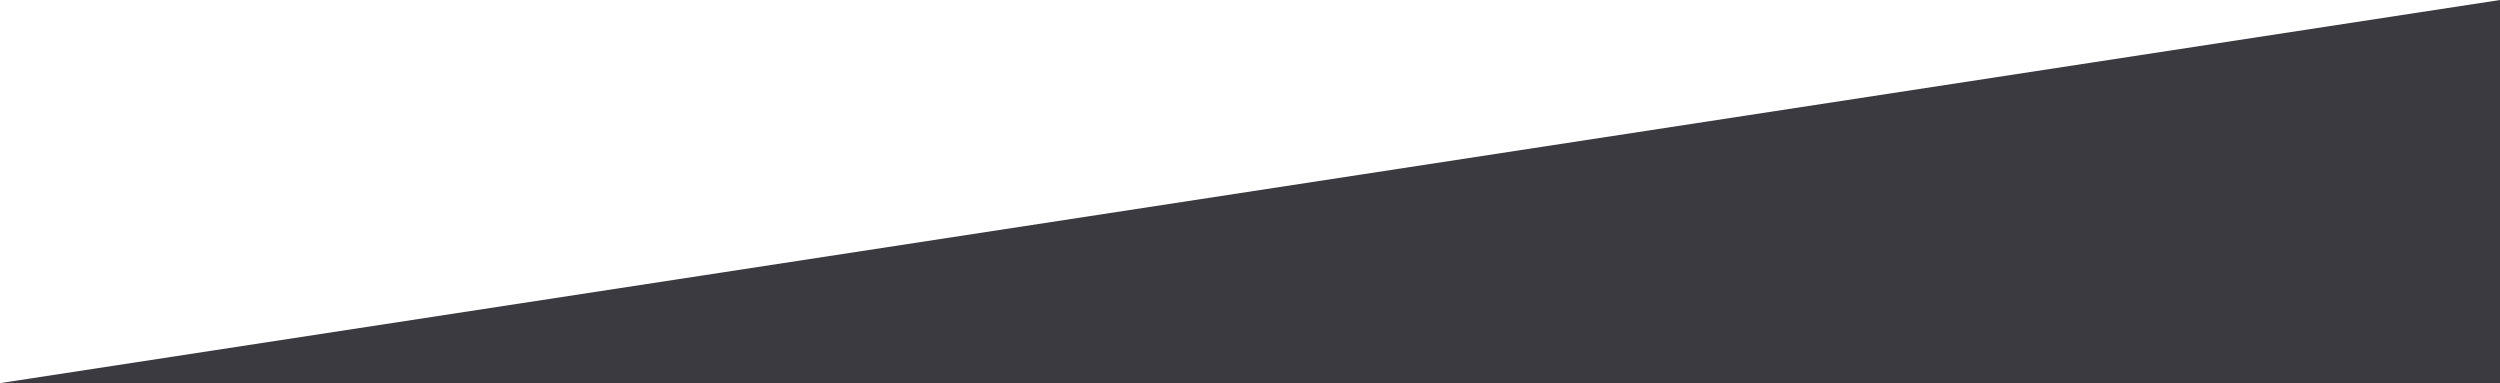 <?xml version="1.0" encoding="utf-8"?>
<!-- Generator: Adobe Illustrator 23.0.6, SVG Export Plug-In . SVG Version: 6.00 Build 0)  -->
<svg version="1.0" id="Ebene_1" xmlns="http://www.w3.org/2000/svg" xmlns:xlink="http://www.w3.org/1999/xlink" x="0px" y="0px"
	 viewBox="0 0 1630 250" style="enable-background:new 0 0 1630 250;" xml:space="preserve">
<style type="text/css">
	.st0{fill:#3B3A40;}
</style>
<polygon class="st0" points="0,250 0,249.8 1630,0 1630,250 "/>
</svg>
